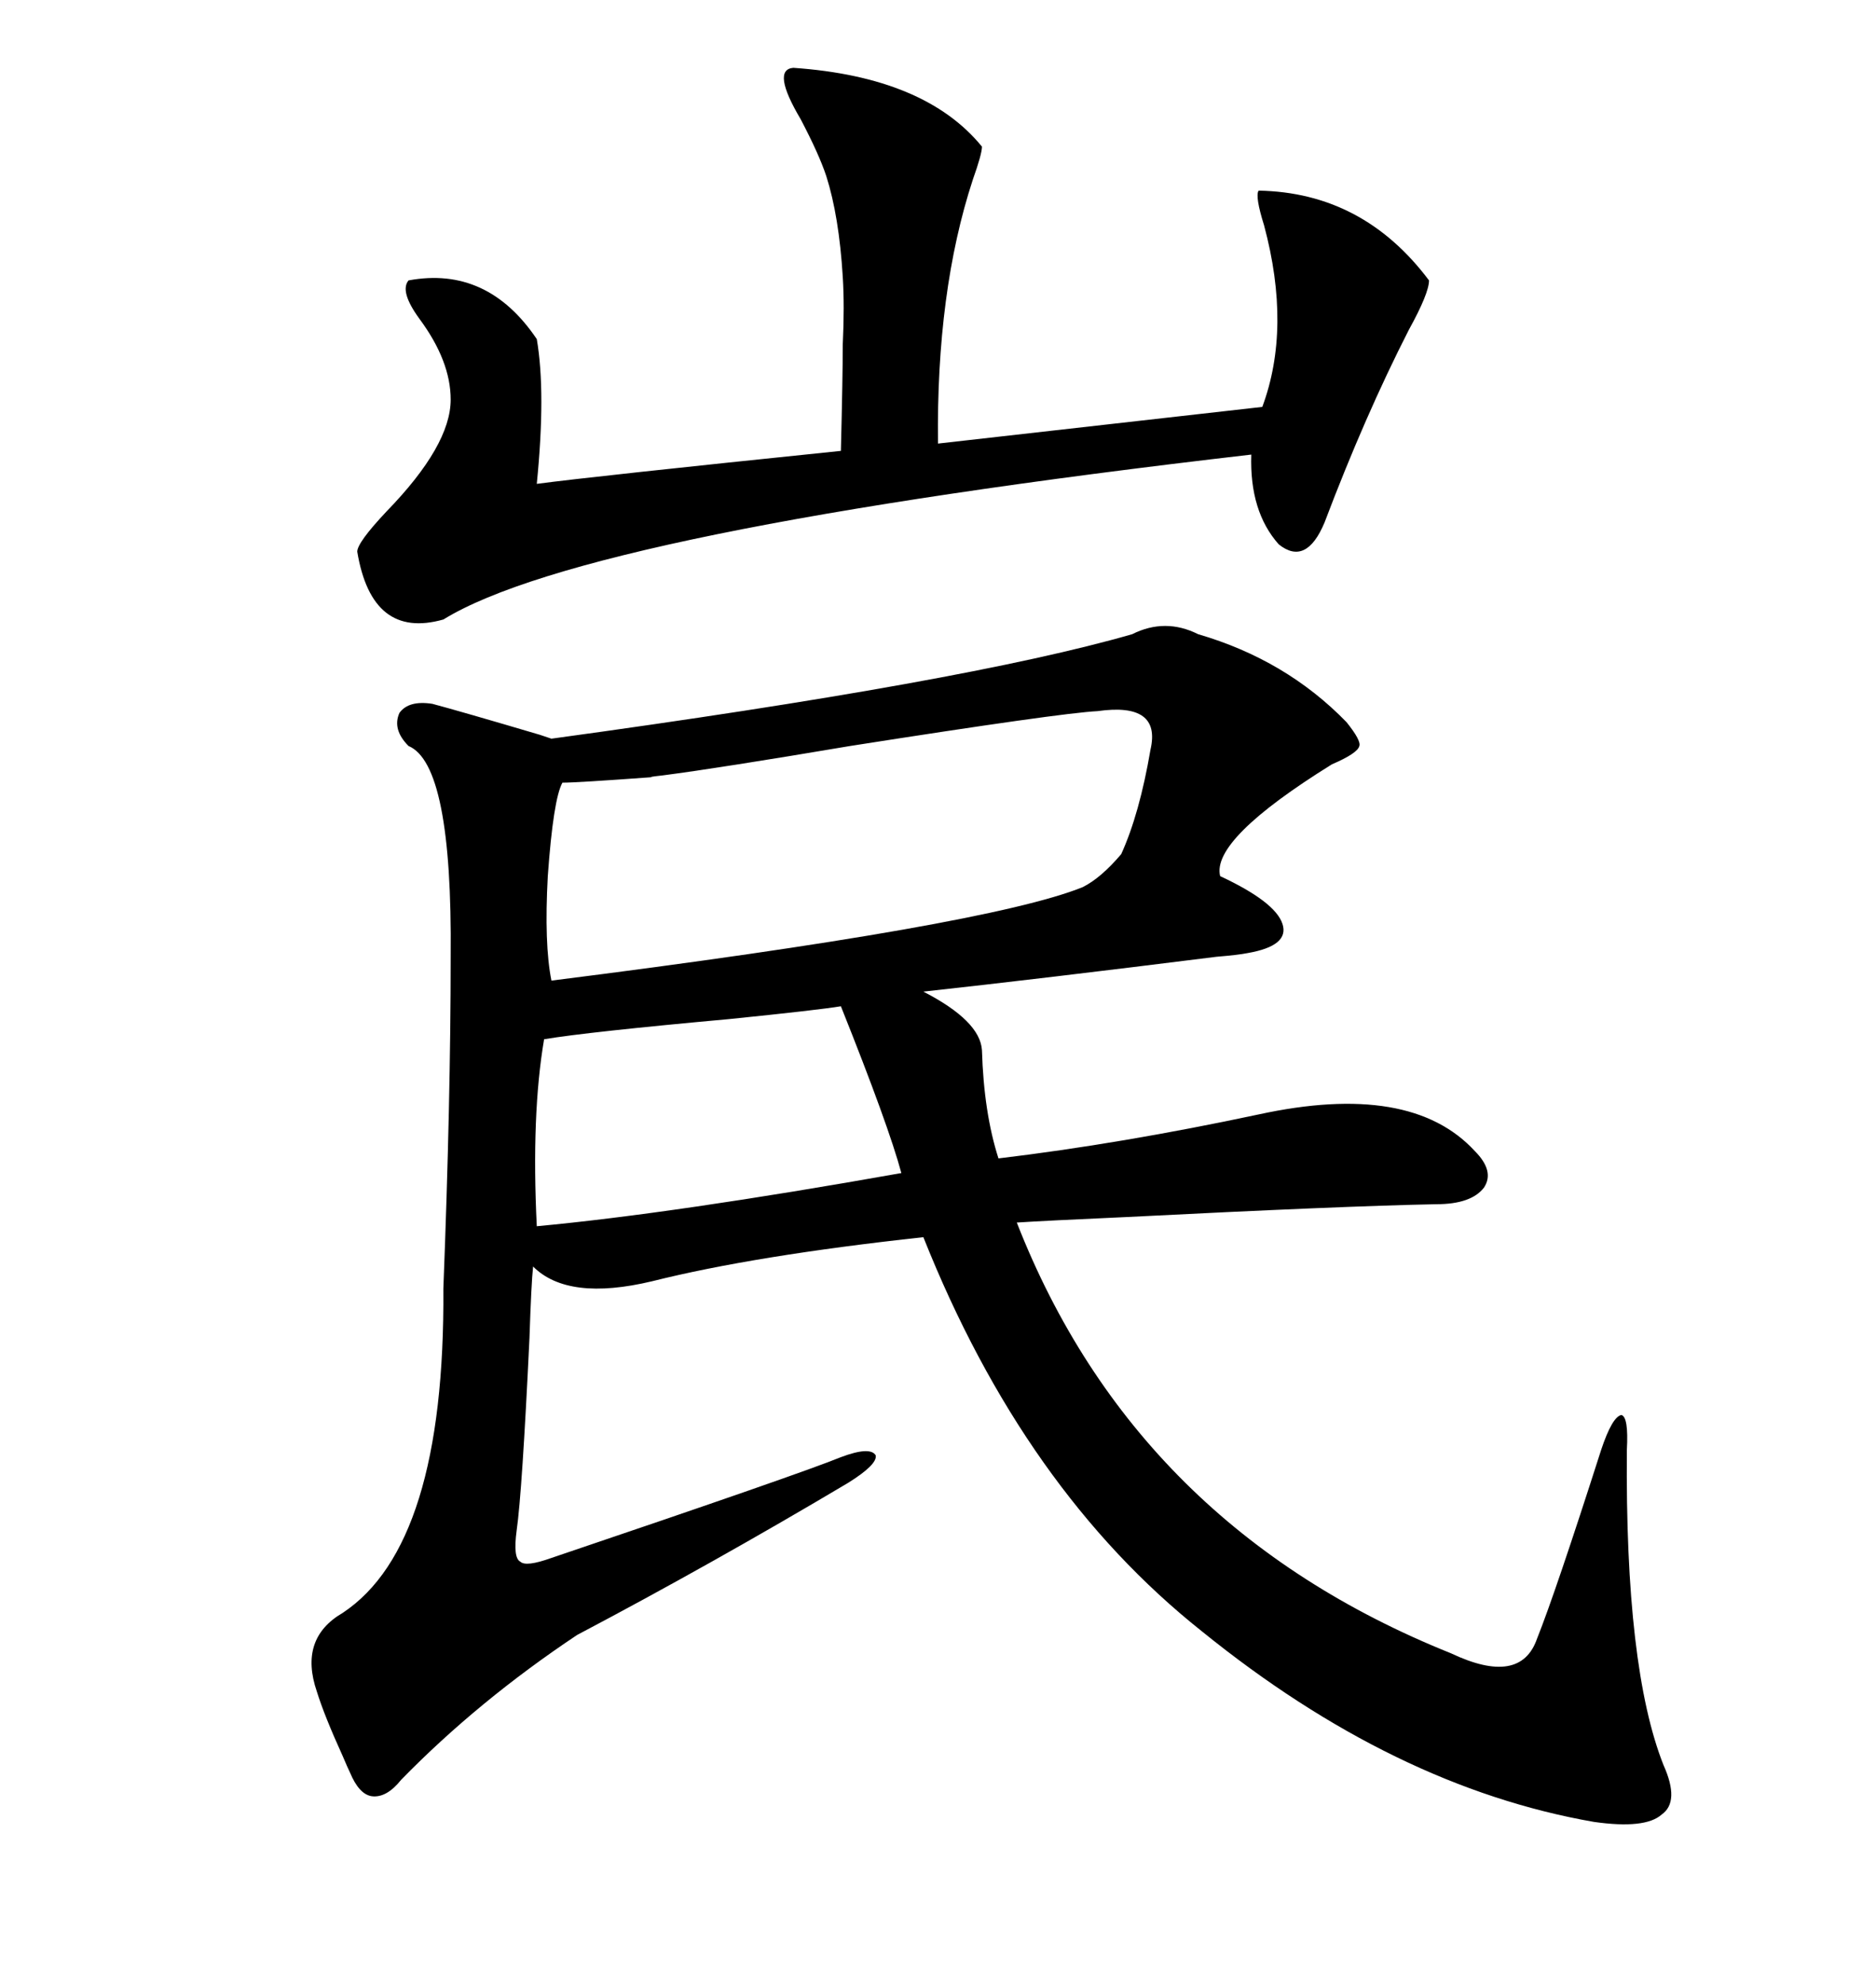 <svg xmlns="http://www.w3.org/2000/svg" xmlns:xlink="http://www.w3.org/1999/xlink" width="300" height="317.285"><path d="M191.60 101.37L191.60 101.37Q205.66 105.47 215.33 115.43L215.33 115.43Q217.68 118.36 217.38 119.24L217.38 119.24Q217.09 120.41 212.99 122.17L212.99 122.17Q193.65 134.18 195.12 140.04L195.12 140.04Q203.91 144.14 205.08 147.66L205.08 147.66Q206.25 151.17 199.51 152.34L199.51 152.34Q198.05 152.64 194.53 152.93L194.53 152.93Q166.41 156.45 147.66 158.50L147.66 158.50Q156.74 163.18 157.03 167.87L157.03 167.87Q157.32 177.83 159.67 185.16L159.67 185.16Q179.30 182.81 201.27 178.13L201.27 178.13Q225.59 172.85 235.84 183.98L235.84 183.98Q239.06 187.21 237.30 189.84L237.30 189.84Q235.25 192.48 229.69 192.48L229.69 192.48Q214.75 192.77 180.18 194.53L180.18 194.53Q166.99 195.12 162.60 195.41L162.60 195.41Q181.64 244.04 232.03 264.26L232.03 264.26Q243.16 269.53 245.80 261.91L245.80 261.91Q248.73 254.59 256.05 231.74L256.05 231.74Q257.81 226.46 259.28 226.17L259.28 226.17Q260.45 226.46 260.16 231.74L260.16 231.74Q259.86 266.60 266.02 282.13L266.02 282.13Q268.65 287.99 265.72 290.04L265.72 290.04Q263.09 292.38 254.88 291.21L254.88 291.21Q222.95 285.64 192.19 260.74L192.19 260.74Q163.77 238.18 147.66 197.75L147.66 197.75Q120.70 200.68 104.30 204.79L104.30 204.79Q90.82 208.01 85.25 202.44L85.25 202.44Q84.96 205.08 84.67 213.87L84.67 213.87Q83.50 238.48 82.62 244.63L82.62 244.63Q82.03 249.02 83.20 249.61L83.20 249.61Q84.08 250.49 88.18 249.02L88.18 249.02Q128.03 235.55 134.47 232.91L134.47 232.91Q139.16 231.15 140.04 232.62L140.04 232.62Q140.33 234.08 135.64 237.01L135.64 237.01Q113.96 249.90 92.29 261.33L92.29 261.33Q76.46 271.88 64.16 284.47L64.16 284.47Q61.82 287.40 59.47 287.11L59.47 287.11Q57.42 286.82 55.96 283.30L55.96 283.30Q55.66 282.71 54.79 280.66L54.79 280.66Q51.86 274.22 50.68 270.41L50.68 270.41Q47.75 261.91 54.79 257.81L54.79 257.81Q71.19 246.97 70.90 205.96L70.90 205.96Q72.07 175.78 72.07 152.93L72.07 152.93Q72.36 122.17 65.33 119.24L65.33 119.24Q62.70 116.60 63.87 113.96L63.87 113.96Q65.33 111.91 69.14 112.50L69.14 112.50Q73.54 113.67 86.43 117.48L86.43 117.48Q85.55 117.19 88.18 118.07L88.18 118.07Q154.69 108.98 181.05 101.37L181.05 101.37Q186.33 98.73 191.60 101.37ZM126.86 10.84L126.86 10.84Q147.95 12.30 157.03 23.44L157.03 23.44Q157.03 24.61 155.57 28.71L155.57 28.71Q149.71 46.58 150 70.90L150 70.90L201.86 65.04Q206.54 52.44 202.15 36.04L202.15 36.04Q200.68 31.35 201.27 30.47L201.27 30.47Q217.97 30.76 228.52 44.82L228.52 44.82Q228.52 46.88 225.29 52.73L225.29 52.73Q218.26 66.50 211.82 83.50L211.82 83.50Q208.89 90.53 204.49 87.01L204.49 87.01Q199.80 81.74 200.10 72.66L200.10 72.66Q93.75 84.96 70.90 99.02L70.90 99.02Q59.47 102.25 57.13 88.18L57.13 88.18Q57.13 86.72 61.82 81.74L61.82 81.74Q72.07 71.19 72.07 63.87L72.07 63.87Q72.07 57.71 67.09 50.98L67.09 50.98Q63.87 46.58 65.33 44.82L65.33 44.82Q77.93 42.48 85.84 54.20L85.84 54.20Q87.30 62.70 85.84 77.34L85.84 77.34Q94.63 76.17 134.47 72.07L134.47 72.07Q134.77 60.06 134.77 55.08L134.77 55.08Q135.06 48.93 134.77 44.24L134.77 44.24Q134.18 34.57 132.13 28.13L132.13 28.13Q130.96 24.61 128.03 19.04L128.03 19.04Q123.34 11.13 126.86 10.84ZM175.49 113.67L175.49 113.67Q169.63 113.96 135.94 119.24L135.94 119.24Q115.14 122.75 106.05 123.93L106.05 123.93Q103.42 124.22 104.30 124.22L104.30 124.22Q92.29 125.10 89.94 125.10L89.94 125.10Q88.48 127.73 87.60 140.04L87.60 140.04Q87.01 150.88 88.18 156.74L88.18 156.74Q157.91 147.95 173.14 141.80L173.14 141.80Q176.07 140.33 179.30 136.52L179.30 136.52Q182.23 130.08 183.98 119.82L183.98 119.82Q185.74 112.21 175.49 113.67ZM134.47 160.84L134.47 160.84Q130.96 161.43 116.60 162.89L116.60 162.89Q94.04 164.94 87.01 166.11L87.01 166.11Q84.96 178.13 85.84 196.00L85.84 196.00Q107.81 193.95 144.14 187.50L144.14 187.50Q142.09 179.88 134.47 160.84Z"/></svg>
